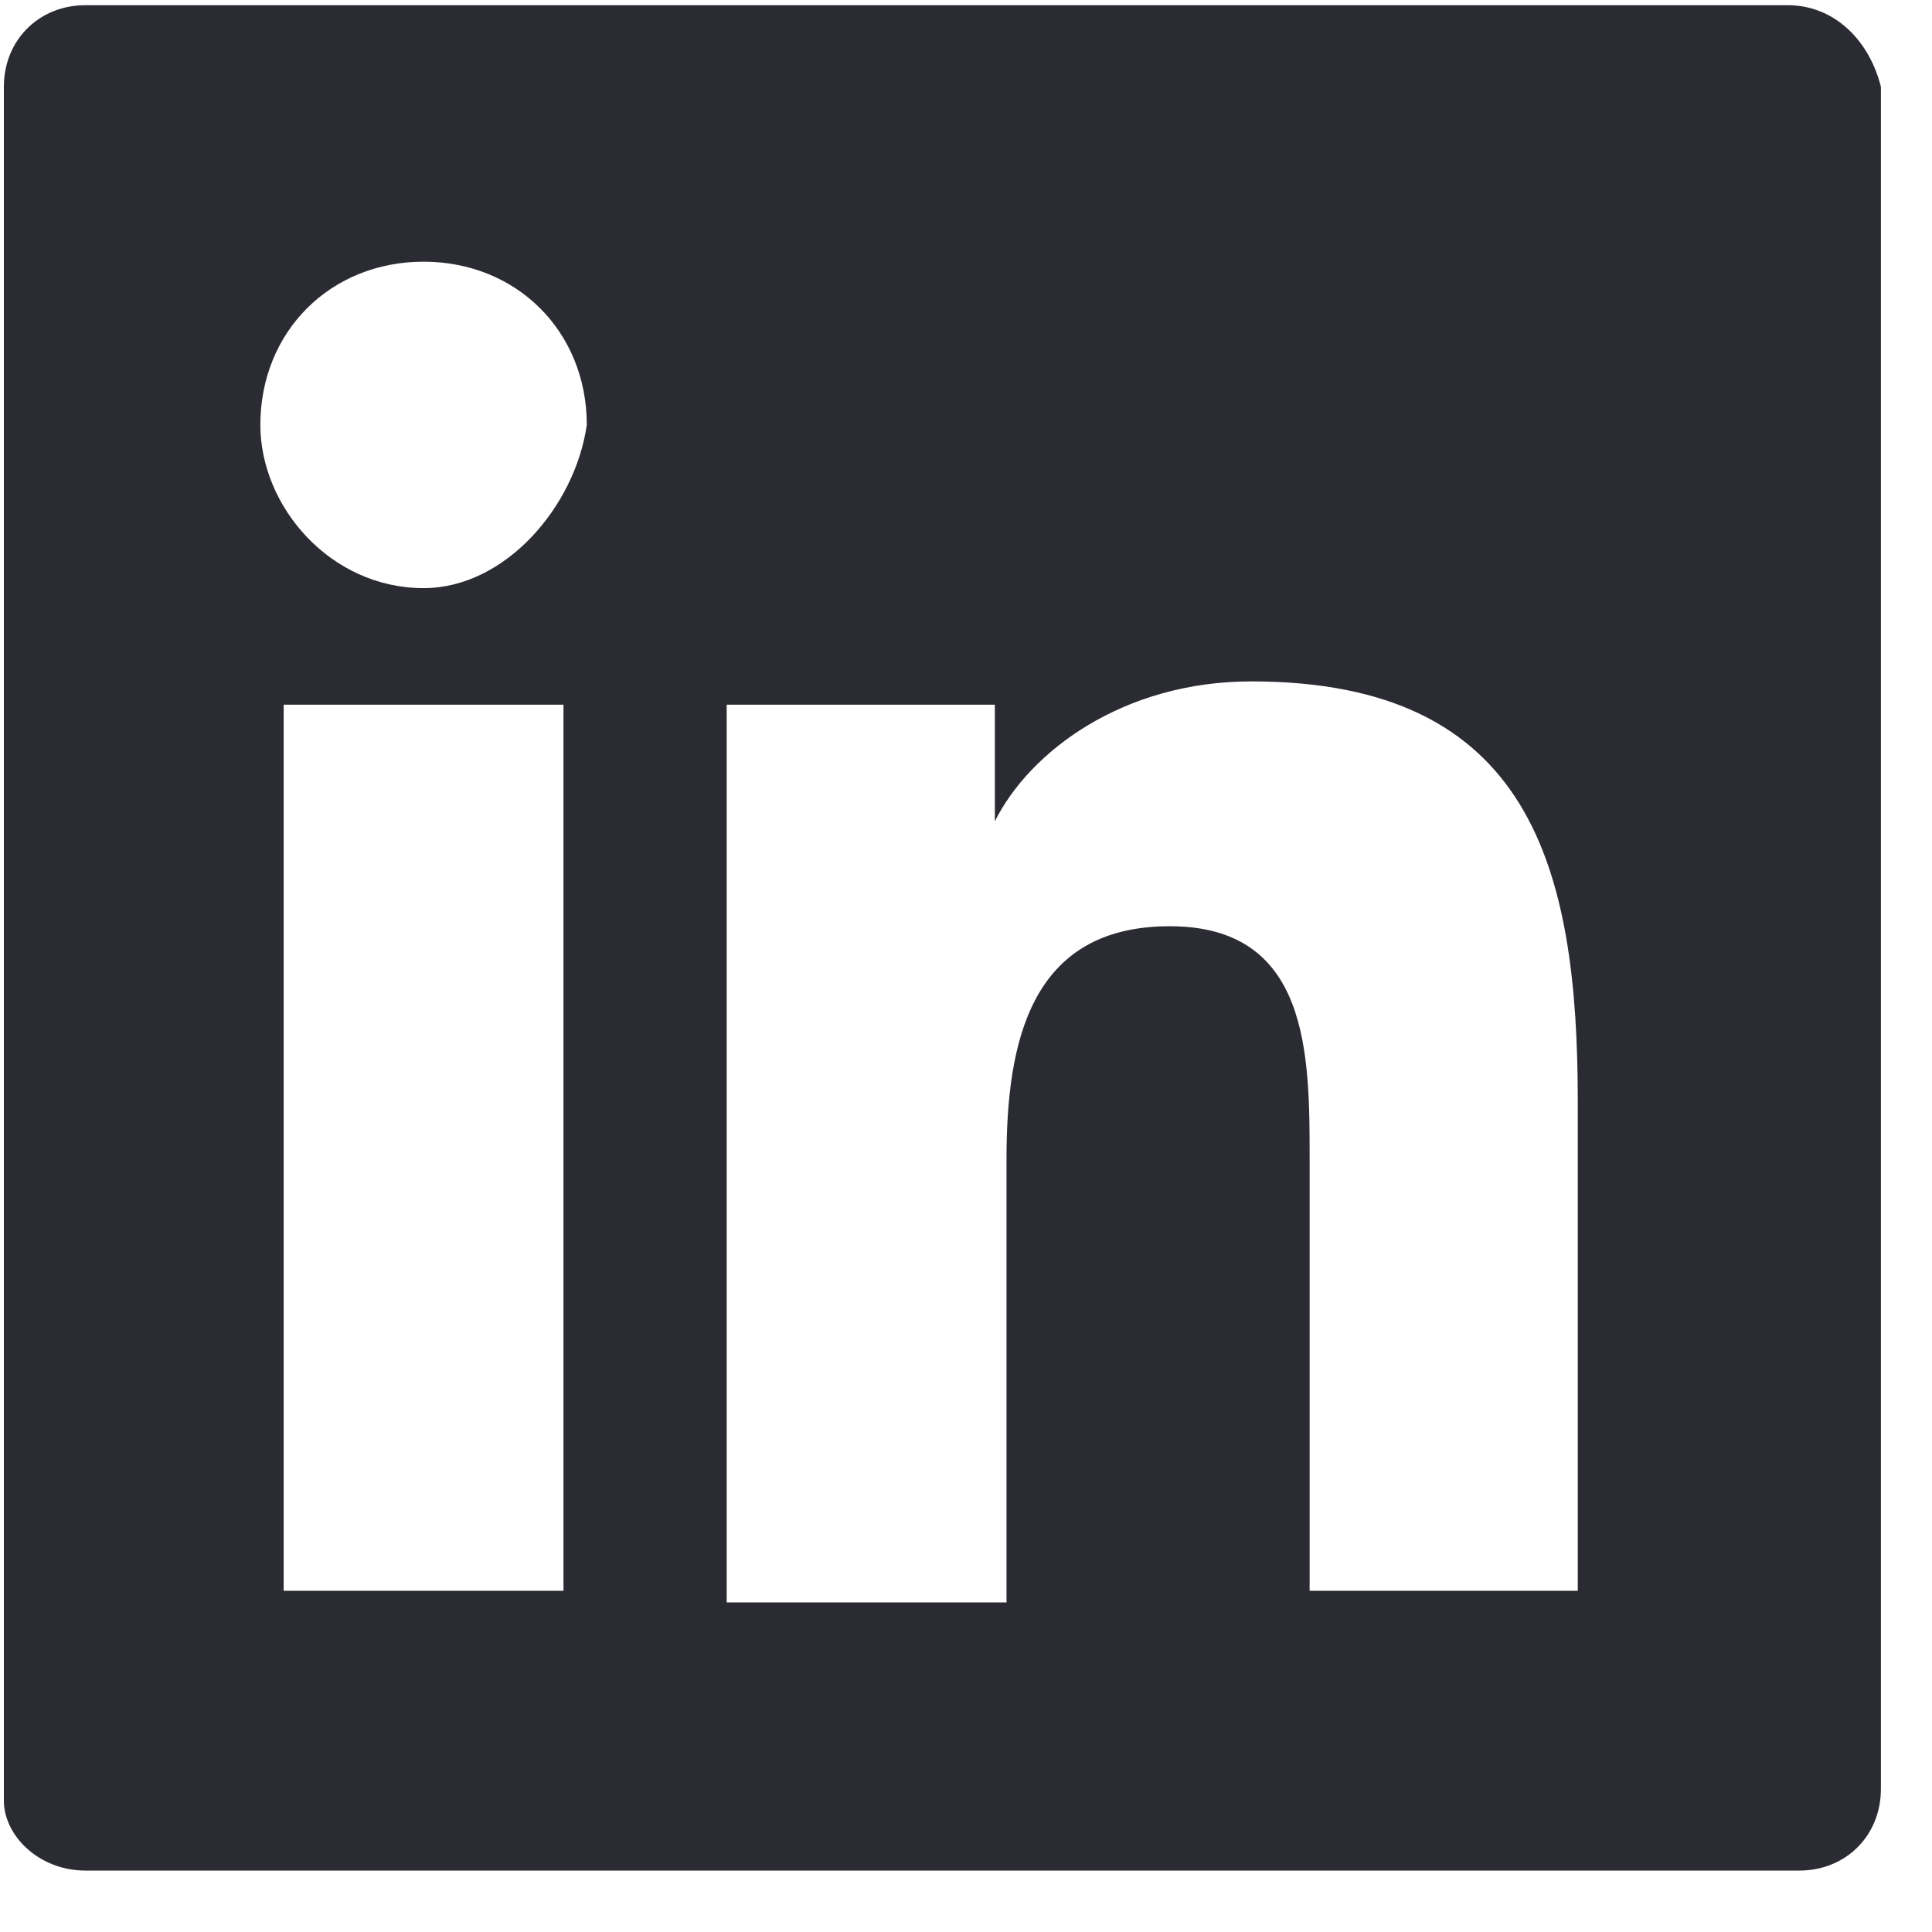 <svg width="29" height="29" viewBox="0 0 29 29" fill="none" xmlns="http://www.w3.org/2000/svg">
<path d="M26.833 0.078H1.283C0.583 0.078 0.058 0.603 0.058 1.303V27.028C0.058 27.553 0.583 28.078 1.283 28.078H27.008C27.708 28.078 28.233 27.553 28.233 26.853V1.303C28.058 0.603 27.533 0.078 26.833 0.078ZM8.283 23.878H4.258V10.578H8.458V23.878H8.283ZM6.358 8.828C4.958 8.828 3.908 7.603 3.908 6.378C3.908 4.978 4.958 3.928 6.358 3.928C7.758 3.928 8.808 4.978 8.808 6.378C8.633 7.603 7.583 8.828 6.358 8.828ZM23.858 23.878H19.658V17.403C19.658 15.828 19.658 13.903 17.558 13.903C15.458 13.903 15.108 15.653 15.108 17.403V24.053H10.908V10.578H14.933V12.328C15.458 11.278 16.858 10.228 18.783 10.228C22.983 10.228 23.683 13.028 23.683 16.528V23.878H23.858Z" fill="#2B2B33"/>
</svg>
